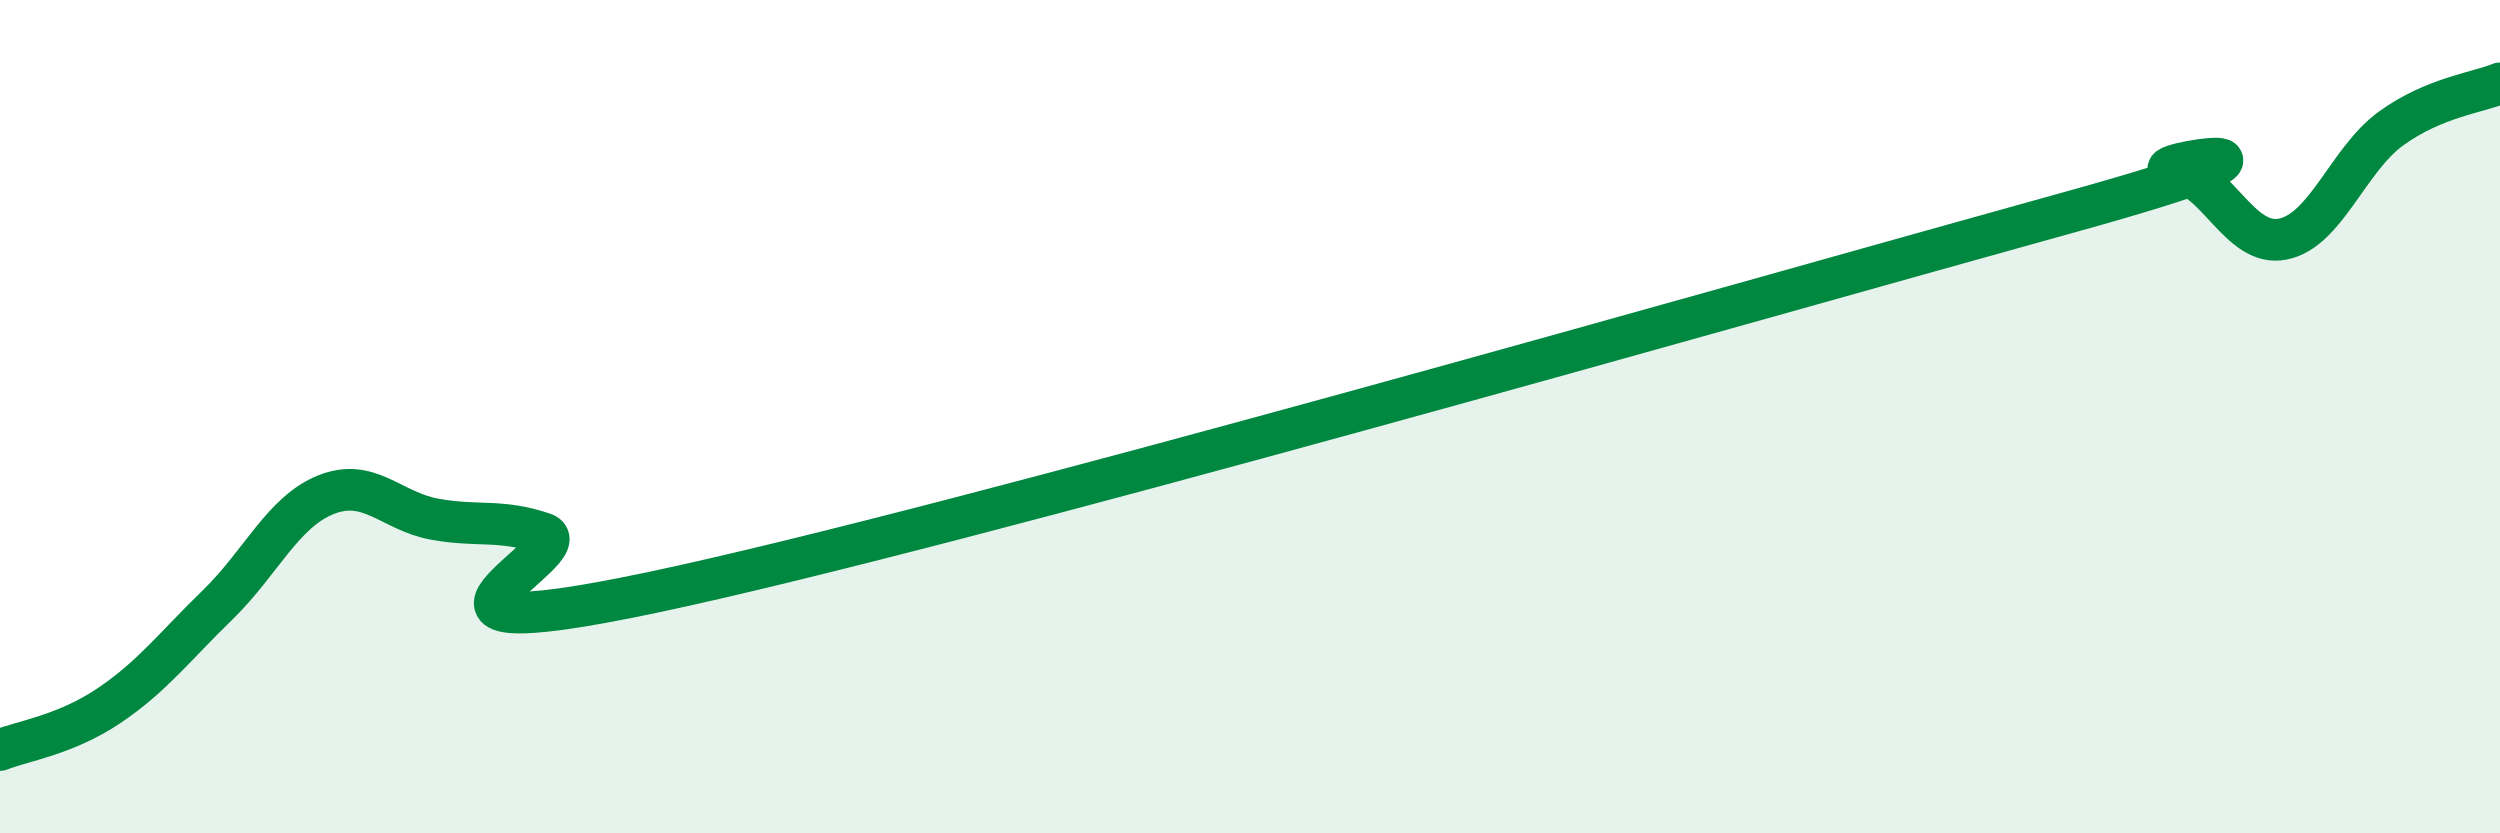 
    <svg width="60" height="20" viewBox="0 0 60 20" xmlns="http://www.w3.org/2000/svg">
      <path
        d="M 0,18 C 0.52,17.79 1.57,17.64 2.61,16.94 C 3.65,16.24 4.18,15.53 5.22,14.52 C 6.26,13.51 6.79,12.28 7.83,11.87 C 8.87,11.46 9.39,12.27 10.43,12.46 C 11.47,12.65 12,12.45 13.04,12.8 C 14.08,13.15 8.34,15.76 15.65,14.22 C 22.96,12.68 42.27,7.14 49.57,5.12 C 56.87,3.1 51.13,3.98 52.17,4.1 C 53.21,4.22 53.74,5.94 54.78,5.74 C 55.82,5.54 56.35,3.83 57.39,3.08 C 58.43,2.33 59.48,2.22 60,2L60 20L0 20Z"
        fill="#008740"
        opacity="0.1"
        stroke-linecap="round"
        stroke-linejoin="round"
      />
      <path
        d="M 0,18 C 0.52,17.79 1.57,17.64 2.61,16.94 C 3.65,16.24 4.18,15.53 5.22,14.52 C 6.26,13.51 6.79,12.28 7.83,11.87 C 8.87,11.46 9.39,12.27 10.43,12.46 C 11.47,12.65 12,12.45 13.04,12.8 C 14.08,13.15 8.34,15.76 15.65,14.22 C 22.96,12.68 42.27,7.14 49.57,5.12 C 56.87,3.1 51.13,3.98 52.17,4.1 C 53.21,4.22 53.74,5.94 54.78,5.74 C 55.82,5.54 56.35,3.83 57.39,3.08 C 58.43,2.33 59.48,2.22 60,2"
        stroke="#008740"
        stroke-width="1"
        fill="none"
        stroke-linecap="round"
        stroke-linejoin="round"
      />
    </svg>
  